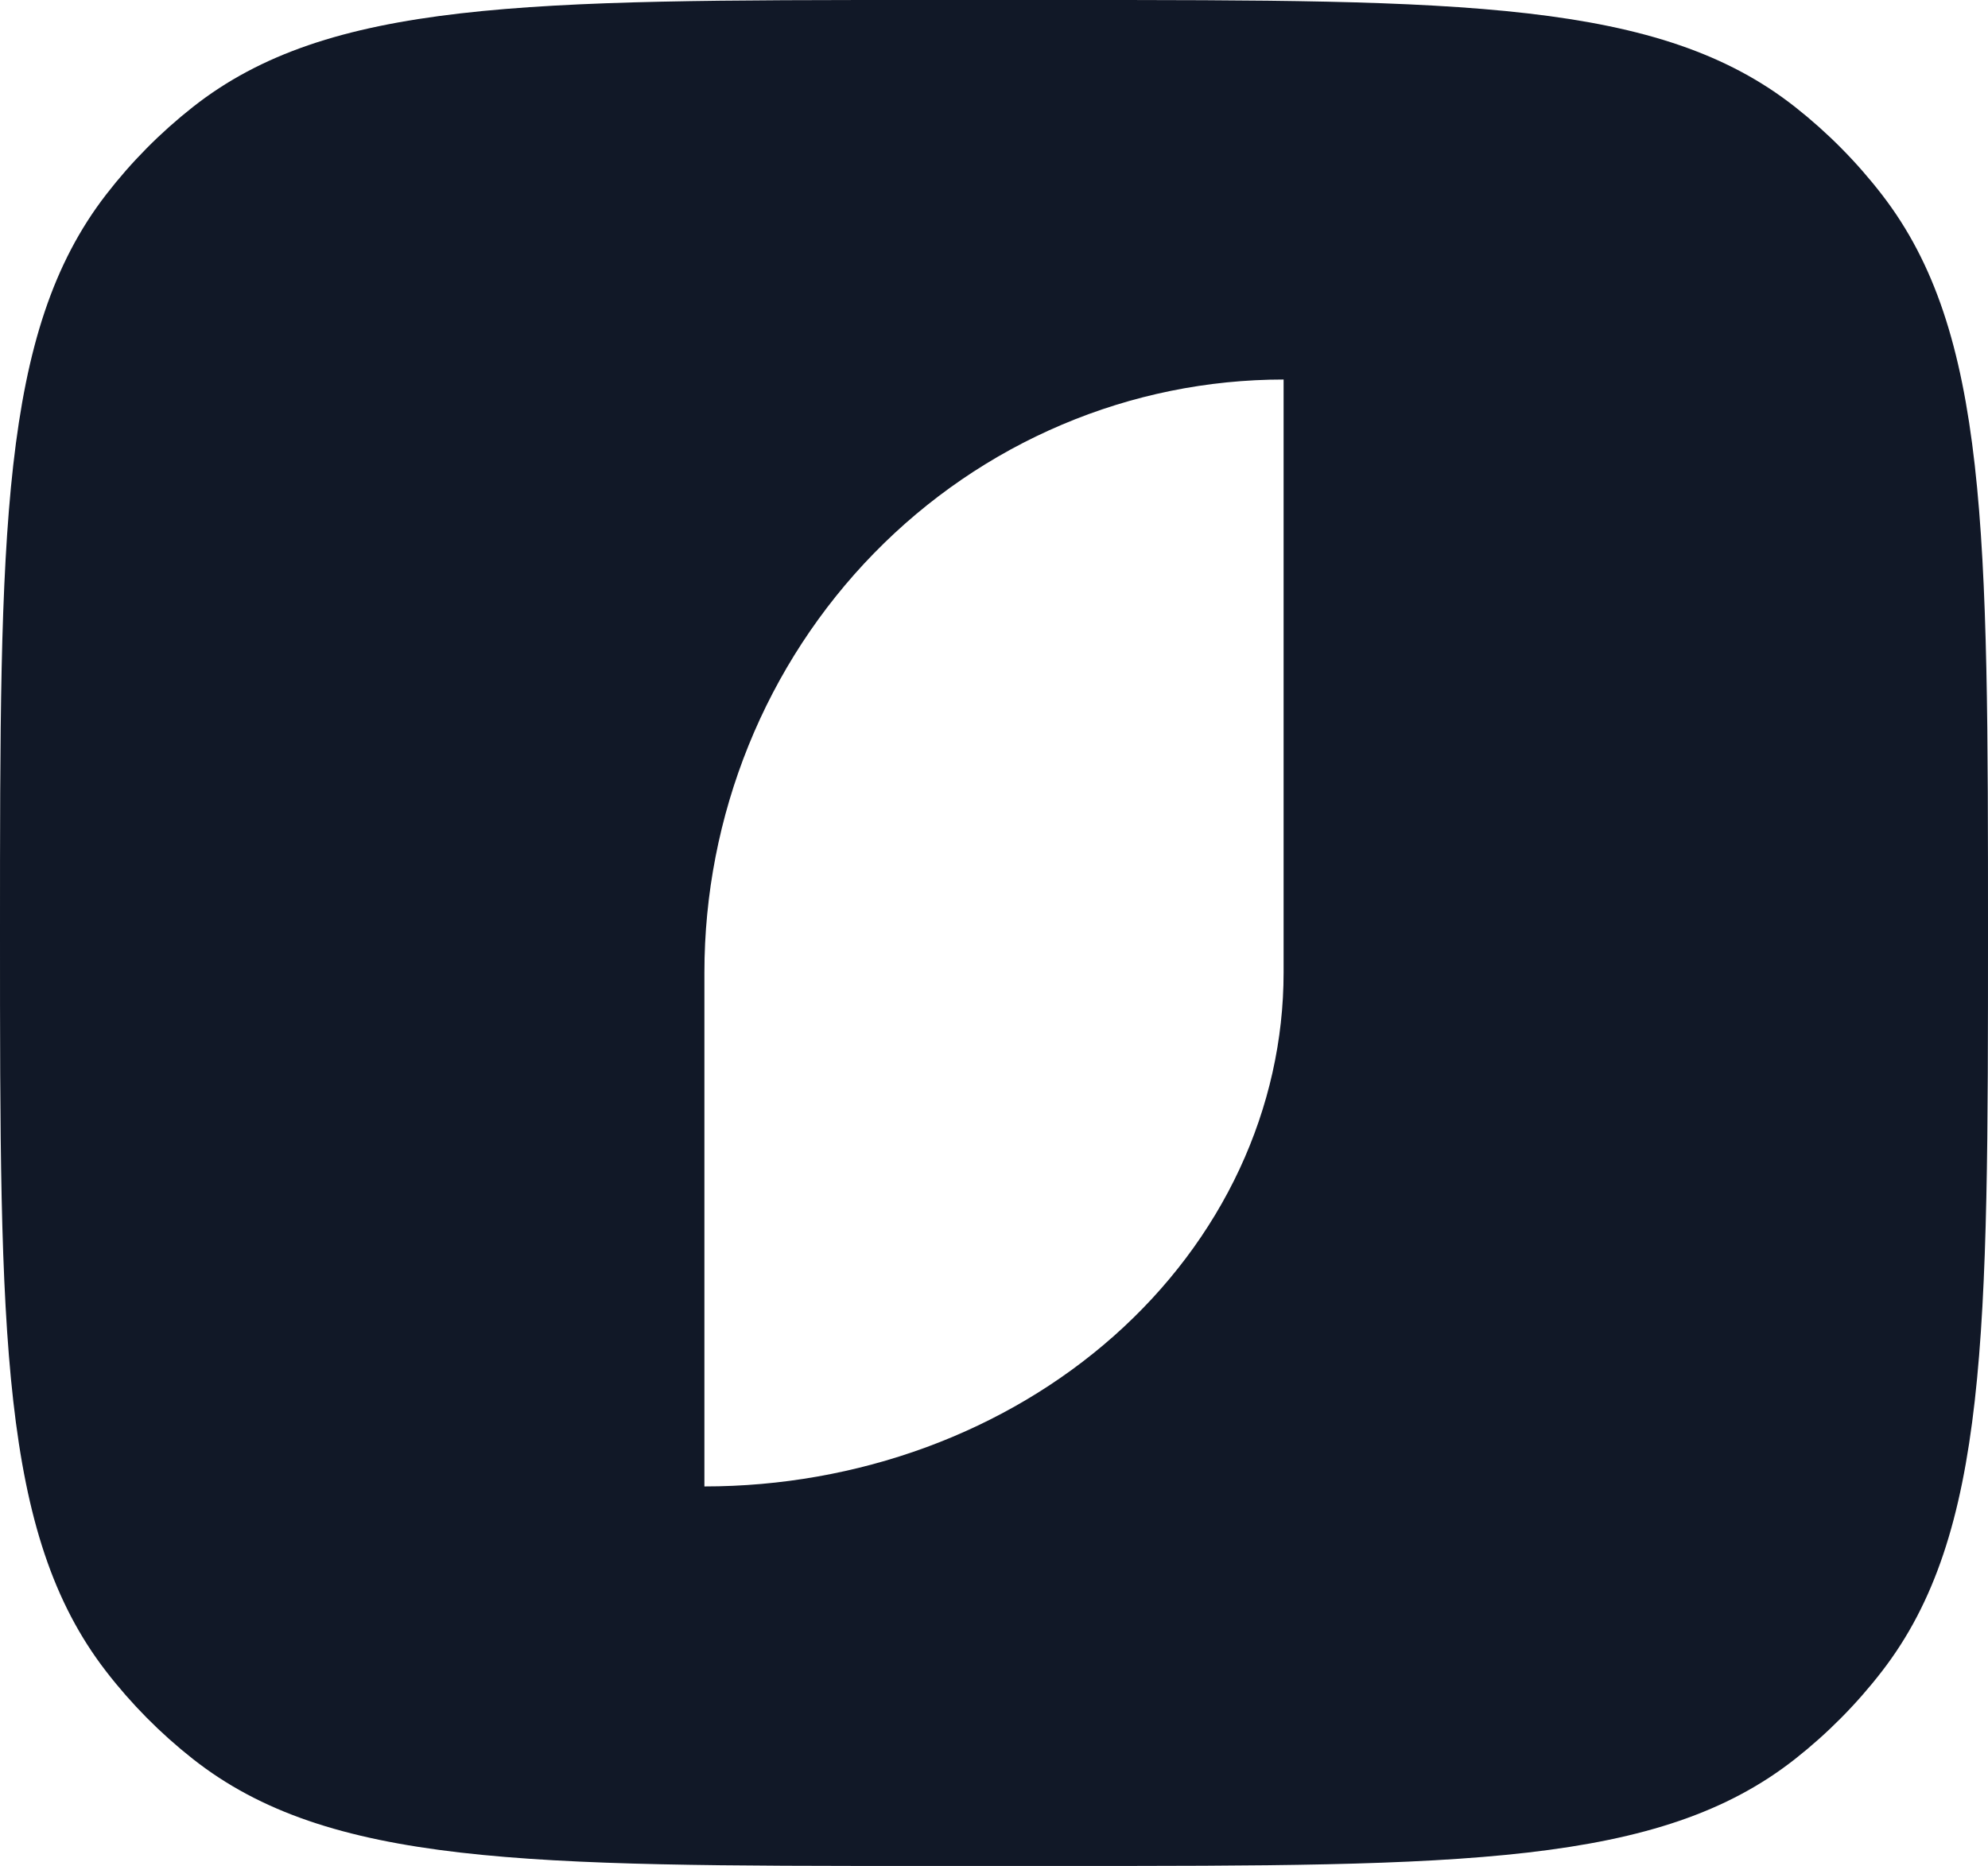 <svg width="49" height="46" viewBox="0 0 49 46" fill="none" xmlns="http://www.w3.org/2000/svg">
<path id="Imagotype" fill-rule="evenodd" clip-rule="evenodd" d="M2.613 4.8C0 8.183 0 13.122 0 23C0 32.878 0 37.817 2.613 41.2C3.235 42.006 3.953 42.731 4.751 43.36C8.099 46 12.987 46 22.764 46H26.236C36.013 46 40.901 46 44.249 43.36C45.047 42.731 45.765 42.006 46.387 41.2C49 37.817 49 32.878 49 23C49 13.122 49 8.183 46.387 4.8C45.765 3.994 45.047 3.269 44.249 2.64C40.901 0 36.013 0 26.236 0H22.764C12.987 0 8.099 0 4.751 2.64C3.953 3.269 3.235 3.994 2.613 4.8ZM31.638 9.356C29.763 9.356 27.907 9.734 26.175 10.469C24.443 11.203 22.869 12.28 21.543 13.638C20.218 14.995 19.166 16.607 18.449 18.38C17.732 20.154 17.362 22.055 17.362 23.975V36.644C19.237 36.644 21.093 36.316 22.825 35.68C24.557 35.043 26.131 34.11 27.457 32.933C28.782 31.757 29.834 30.36 30.551 28.823C31.268 27.286 31.638 25.638 31.638 23.975V9.356Z" fill="#111827"/>
</svg>
